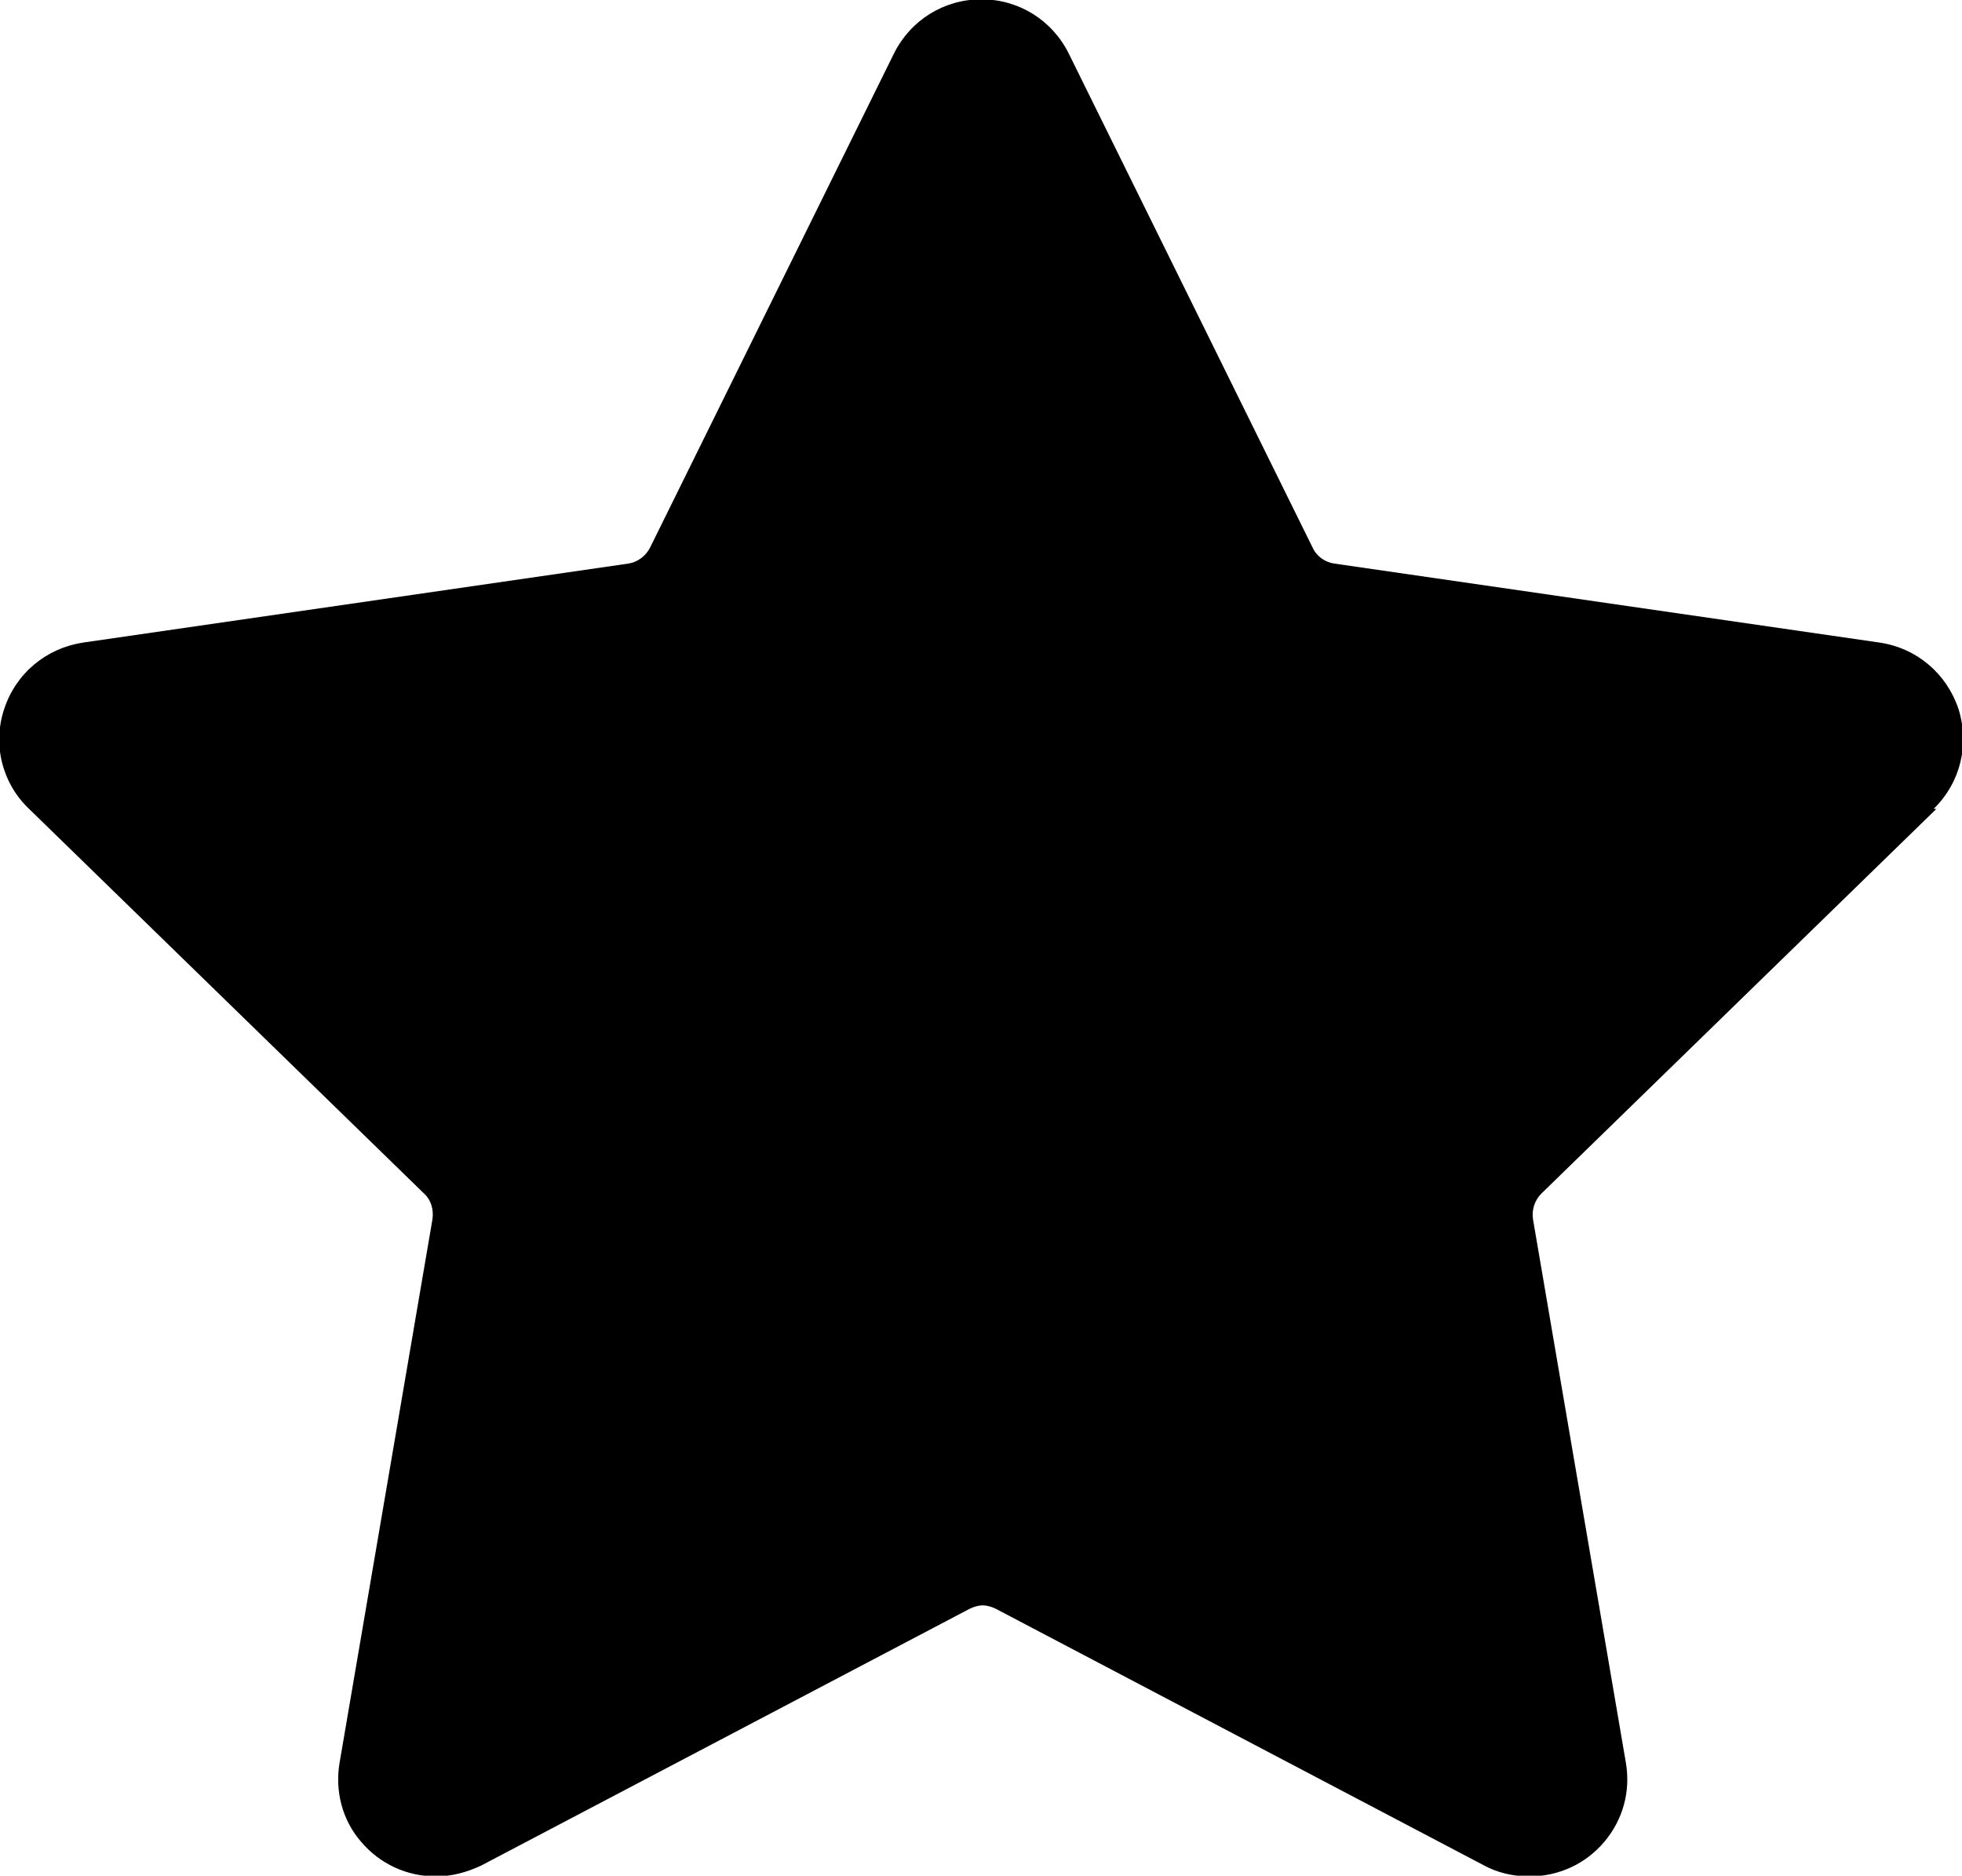 <?xml version="1.0" encoding="UTF-8"?>
<svg id="Layer_1" data-name="Layer 1" xmlns="http://www.w3.org/2000/svg" viewBox="0 0 28.31 27.06">
  <path d="M27.9,11.67c.39-.38.52-.93.36-1.44-.17-.51-.6-.88-1.14-.96l-7.87-1.14c-.13-.02-.25-.1-.31-.23L15.42.77c-.24-.48-.72-.78-1.26-.78s-1.02.3-1.26.78l-3.52,7.13c-.06.12-.18.21-.31.23l-7.87,1.14c-.53.08-.97.44-1.14.96-.17.51-.03,1.07.36,1.44l5.7,5.55c.1.09.14.23.12.37l-1.34,7.84c-.07.41.04.83.31,1.14.27.32.66.5,1.08.5.23,0,.45-.06.66-.16l7.04-3.7c.06-.03.13-.05.19-.05s.13.02.19.05l7.04,3.7c.2.11.43.16.66.16.42,0,.81-.18,1.08-.5.27-.32.38-.73.31-1.14l-1.34-7.84c-.02-.13.02-.27.12-.37l5.7-5.55Z"/>
</svg>